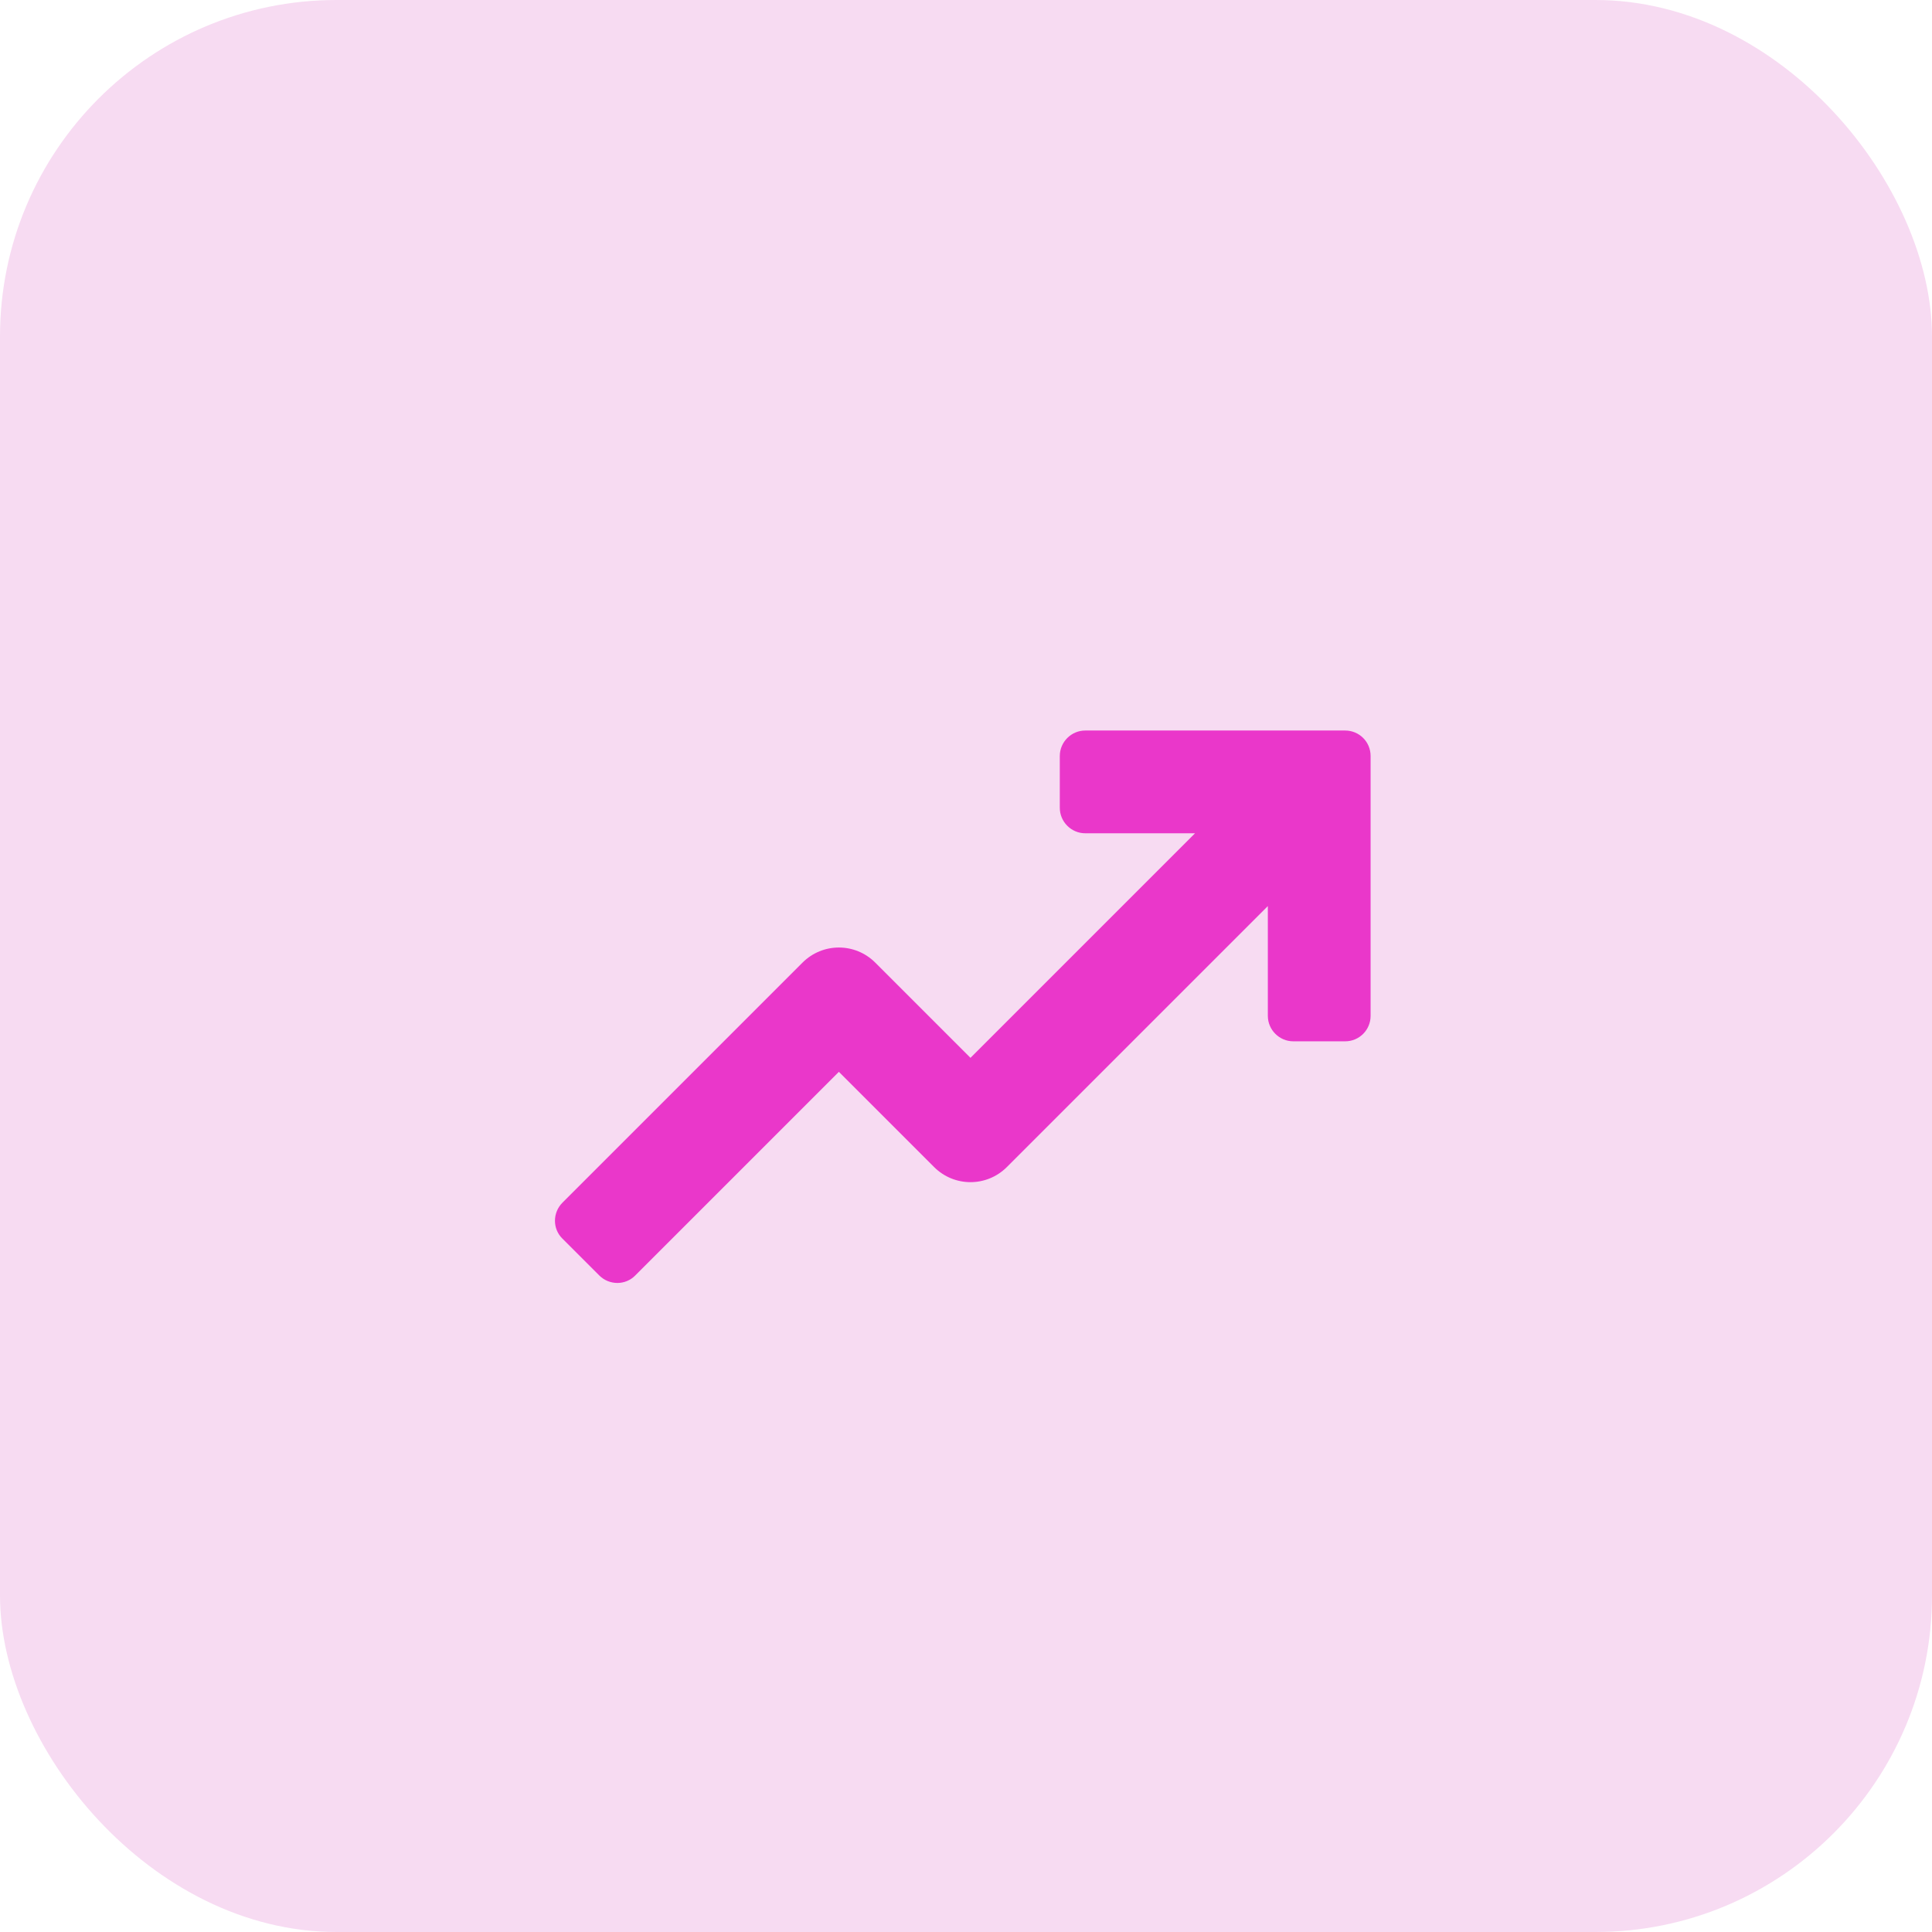 <?xml version="1.0" encoding="UTF-8"?>
<svg id="Layer_1" data-name="Layer 1" xmlns="http://www.w3.org/2000/svg" xmlns:xlink="http://www.w3.org/1999/xlink" viewBox="0 0 69 69">
  <defs>
    <style>
      .cls-1 {
        fill: #ea37ca;
      }

      .cls-2 {
        fill: none;
      }

      .cls-3 {
        fill: #f7dbf2;
      }

      .cls-4 {
        clip-path: url(#clippath);
      }
    </style>
    <clipPath id="clippath">
      <rect class="cls-2" x="19.83" y="21.39" width="29.13" height="29.13"/>
    </clipPath>
  </defs>
  <rect class="cls-3" x="0" width="69" height="69" rx="12.02" ry="12.02"/>
  <g class="cls-4">
    <path class="cls-1" d="M48.04,26.09h-9.28c-.5,0-.91.41-.91.91v1.85c0,.5.41.91.91.91h3.92l-8.02,8.02-3.4-3.4c-.72-.72-1.88-.72-2.6,0l-8.57,8.57c-.36.36-.36.94,0,1.29l1.31,1.31c.36.36.94.36,1.29,0l7.27-7.27,3.4,3.4c.72.72,1.88.72,2.6,0l9.32-9.32v3.92c0,.5.41.91.91.91h1.85c.51,0,.91-.41.91-.91v-9.28c0-.51-.41-.91-.91-.91Z"/>
  </g>
</svg>